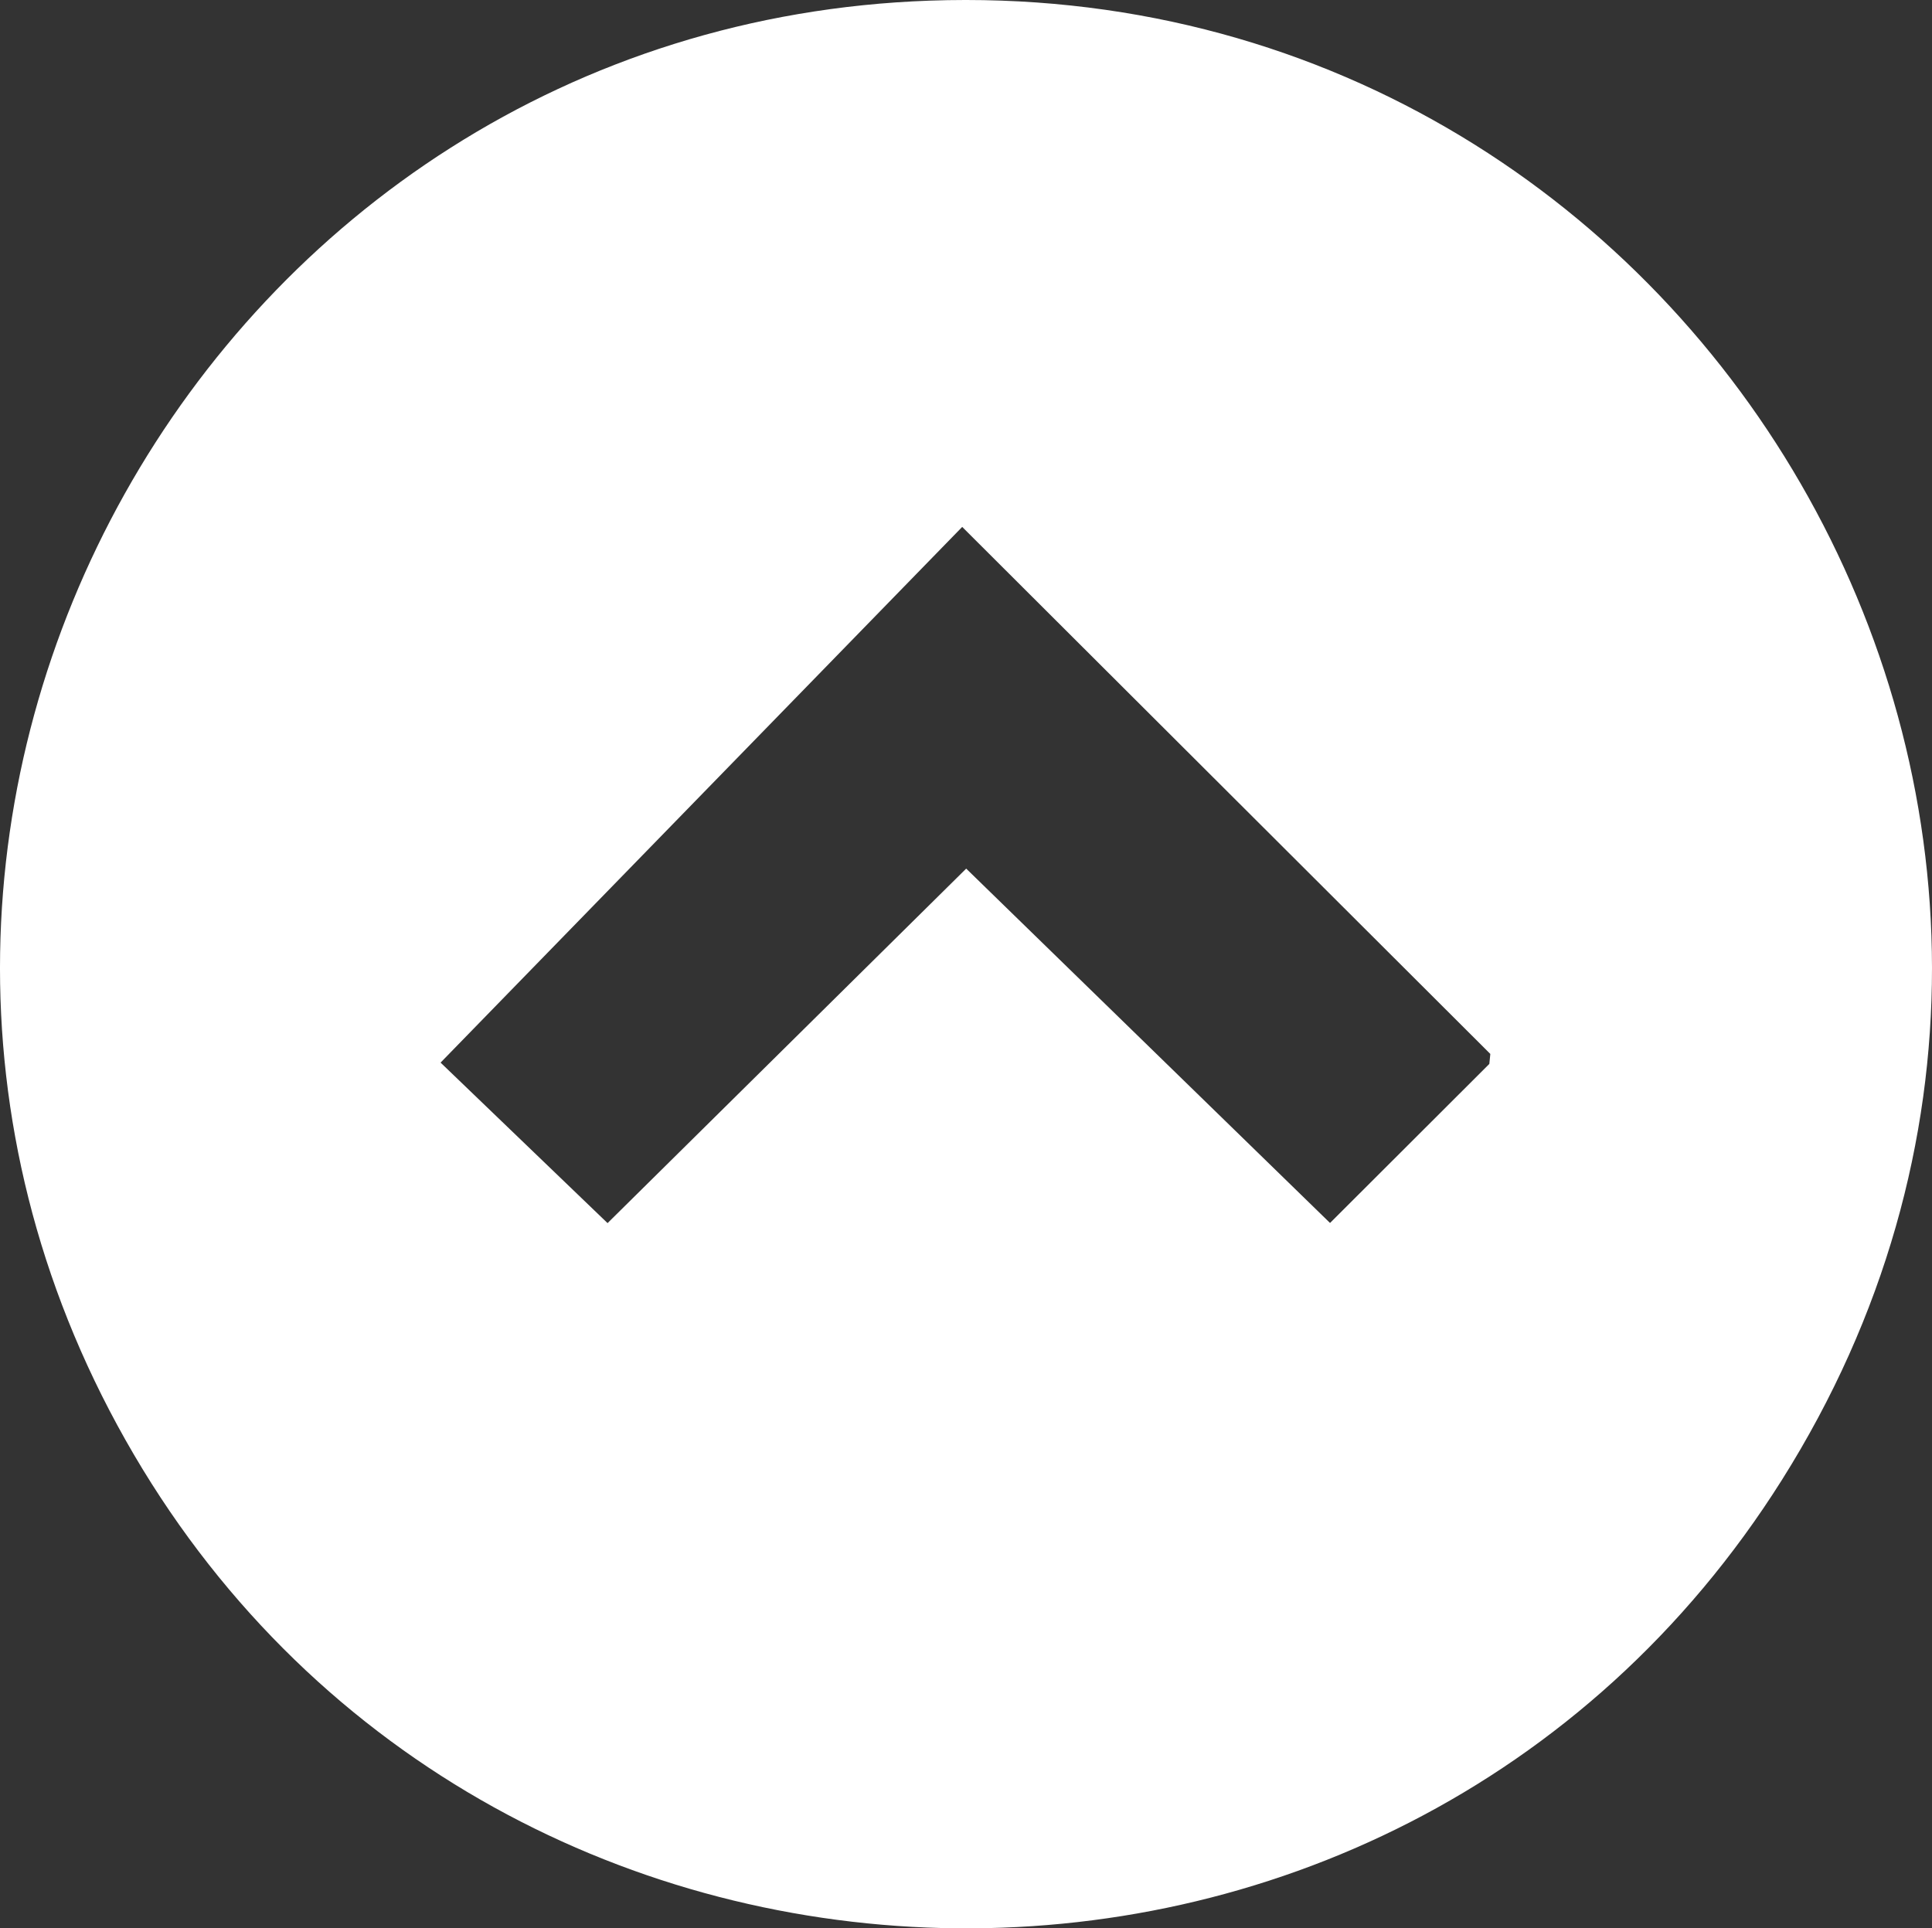 <?xml version="1.0" encoding="UTF-8"?>
<svg id="Layer_1" xmlns="http://www.w3.org/2000/svg" viewBox="0 0 430.609 429.826">
	<rect x="0" y="0" width="430.609" height="429.826" fill="#333333" stroke="none"/>
	<defs>
	    <style>.cls-1{fill:#ffffff80;}</style>
	</defs>
	<path class="cls-1" d="M207.212.142c172.17-6.067,282.221,183.271,189.923,329.768-86.404,137.143-289.565,132.118-369.19-8.985C-51.214,180.647,46.975,5.788,207.212.142ZM214.459,117.448l-116.261,119.405,37.216,35.776,79.935-79.016,81.091,78.984,35.505-35.45.222-2.225-117.708-117.474Z"/>
</svg>
